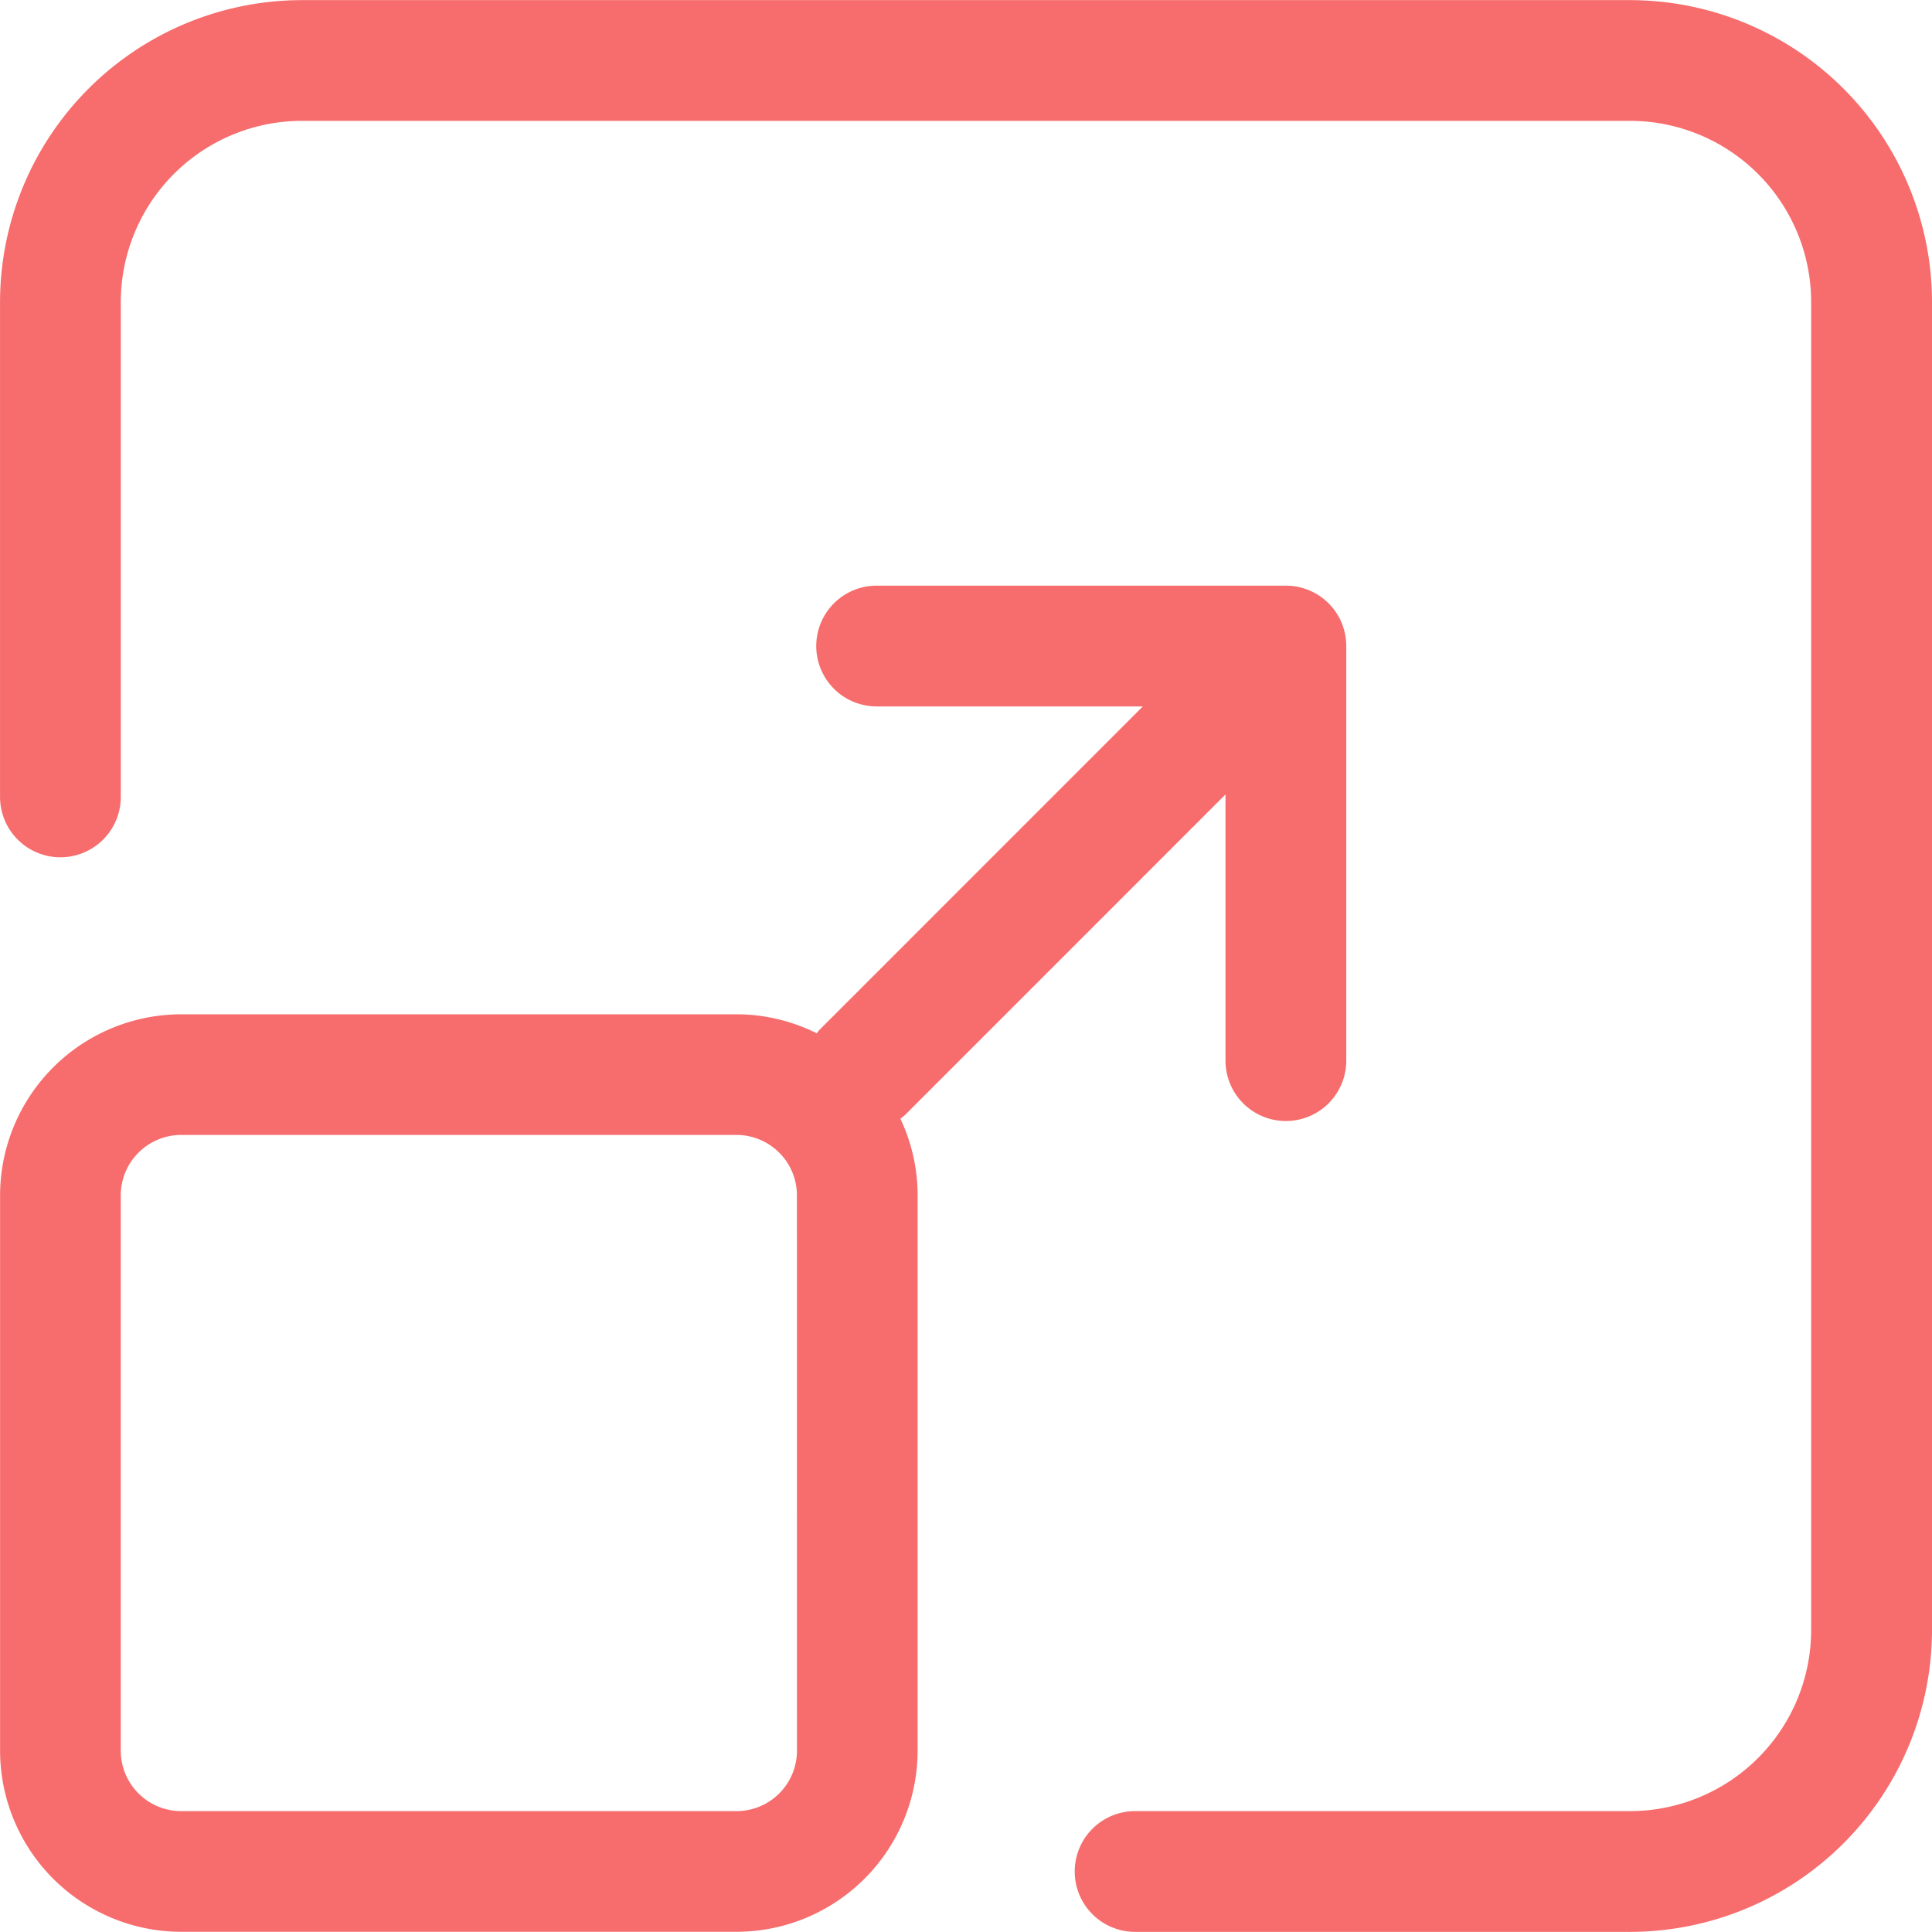<?xml version="1.0" encoding="UTF-8"?> <svg xmlns="http://www.w3.org/2000/svg" width="46.956" height="46.955" viewBox="0 0 46.956 46.955"><g id="noun-scale-7337359" transform="translate(-35.284 -35.297)"><path id="Path_1994" data-name="Path 1994" d="M57.28,390.548l7.789-7.791v6.47a1.467,1.467,0,1,0,2.935,0V379.15a1.467,1.467,0,0,0-1.467-1.467H56.59a1.467,1.467,0,1,0,0,2.935h6.47l-7.855,7.857a.987.987,0,0,0-.07.088,4.37,4.37,0,0,0-1.949-.462l-13.5,0a4.406,4.406,0,0,0-4.4,4.4V406a4.406,4.406,0,0,0,4.4,4.4h13.5a4.406,4.406,0,0,0,4.4-4.4V392.5a4.343,4.343,0,0,0-.419-1.861c.037-.031.078-.057.113-.092ZM54.654,406a1.47,1.47,0,0,1-1.467,1.467h-13.5A1.47,1.47,0,0,1,38.219,406V392.5a1.47,1.47,0,0,1,1.467-1.467h13.5a1.47,1.47,0,0,1,1.467,1.467Z" transform="translate(0 -328.152)" fill="#f76c6c"></path><path id="Path_1995" data-name="Path 1995" d="M74.916,35.3H42.637A7.345,7.345,0,0,0,35.3,42.634V54.665a1.467,1.467,0,1,0,2.935,0V42.634a4.406,4.406,0,0,1,4.4-4.4H74.918a4.406,4.406,0,0,1,4.4,4.4V74.915a4.406,4.406,0,0,1-4.4,4.4H62.887a1.467,1.467,0,1,0,0,2.935H74.918a7.345,7.345,0,0,0,7.337-7.337l0-32.281A7.345,7.345,0,0,0,74.916,35.3Z" transform="translate(-0.015)" fill="#f76c6c"></path></g></svg> 